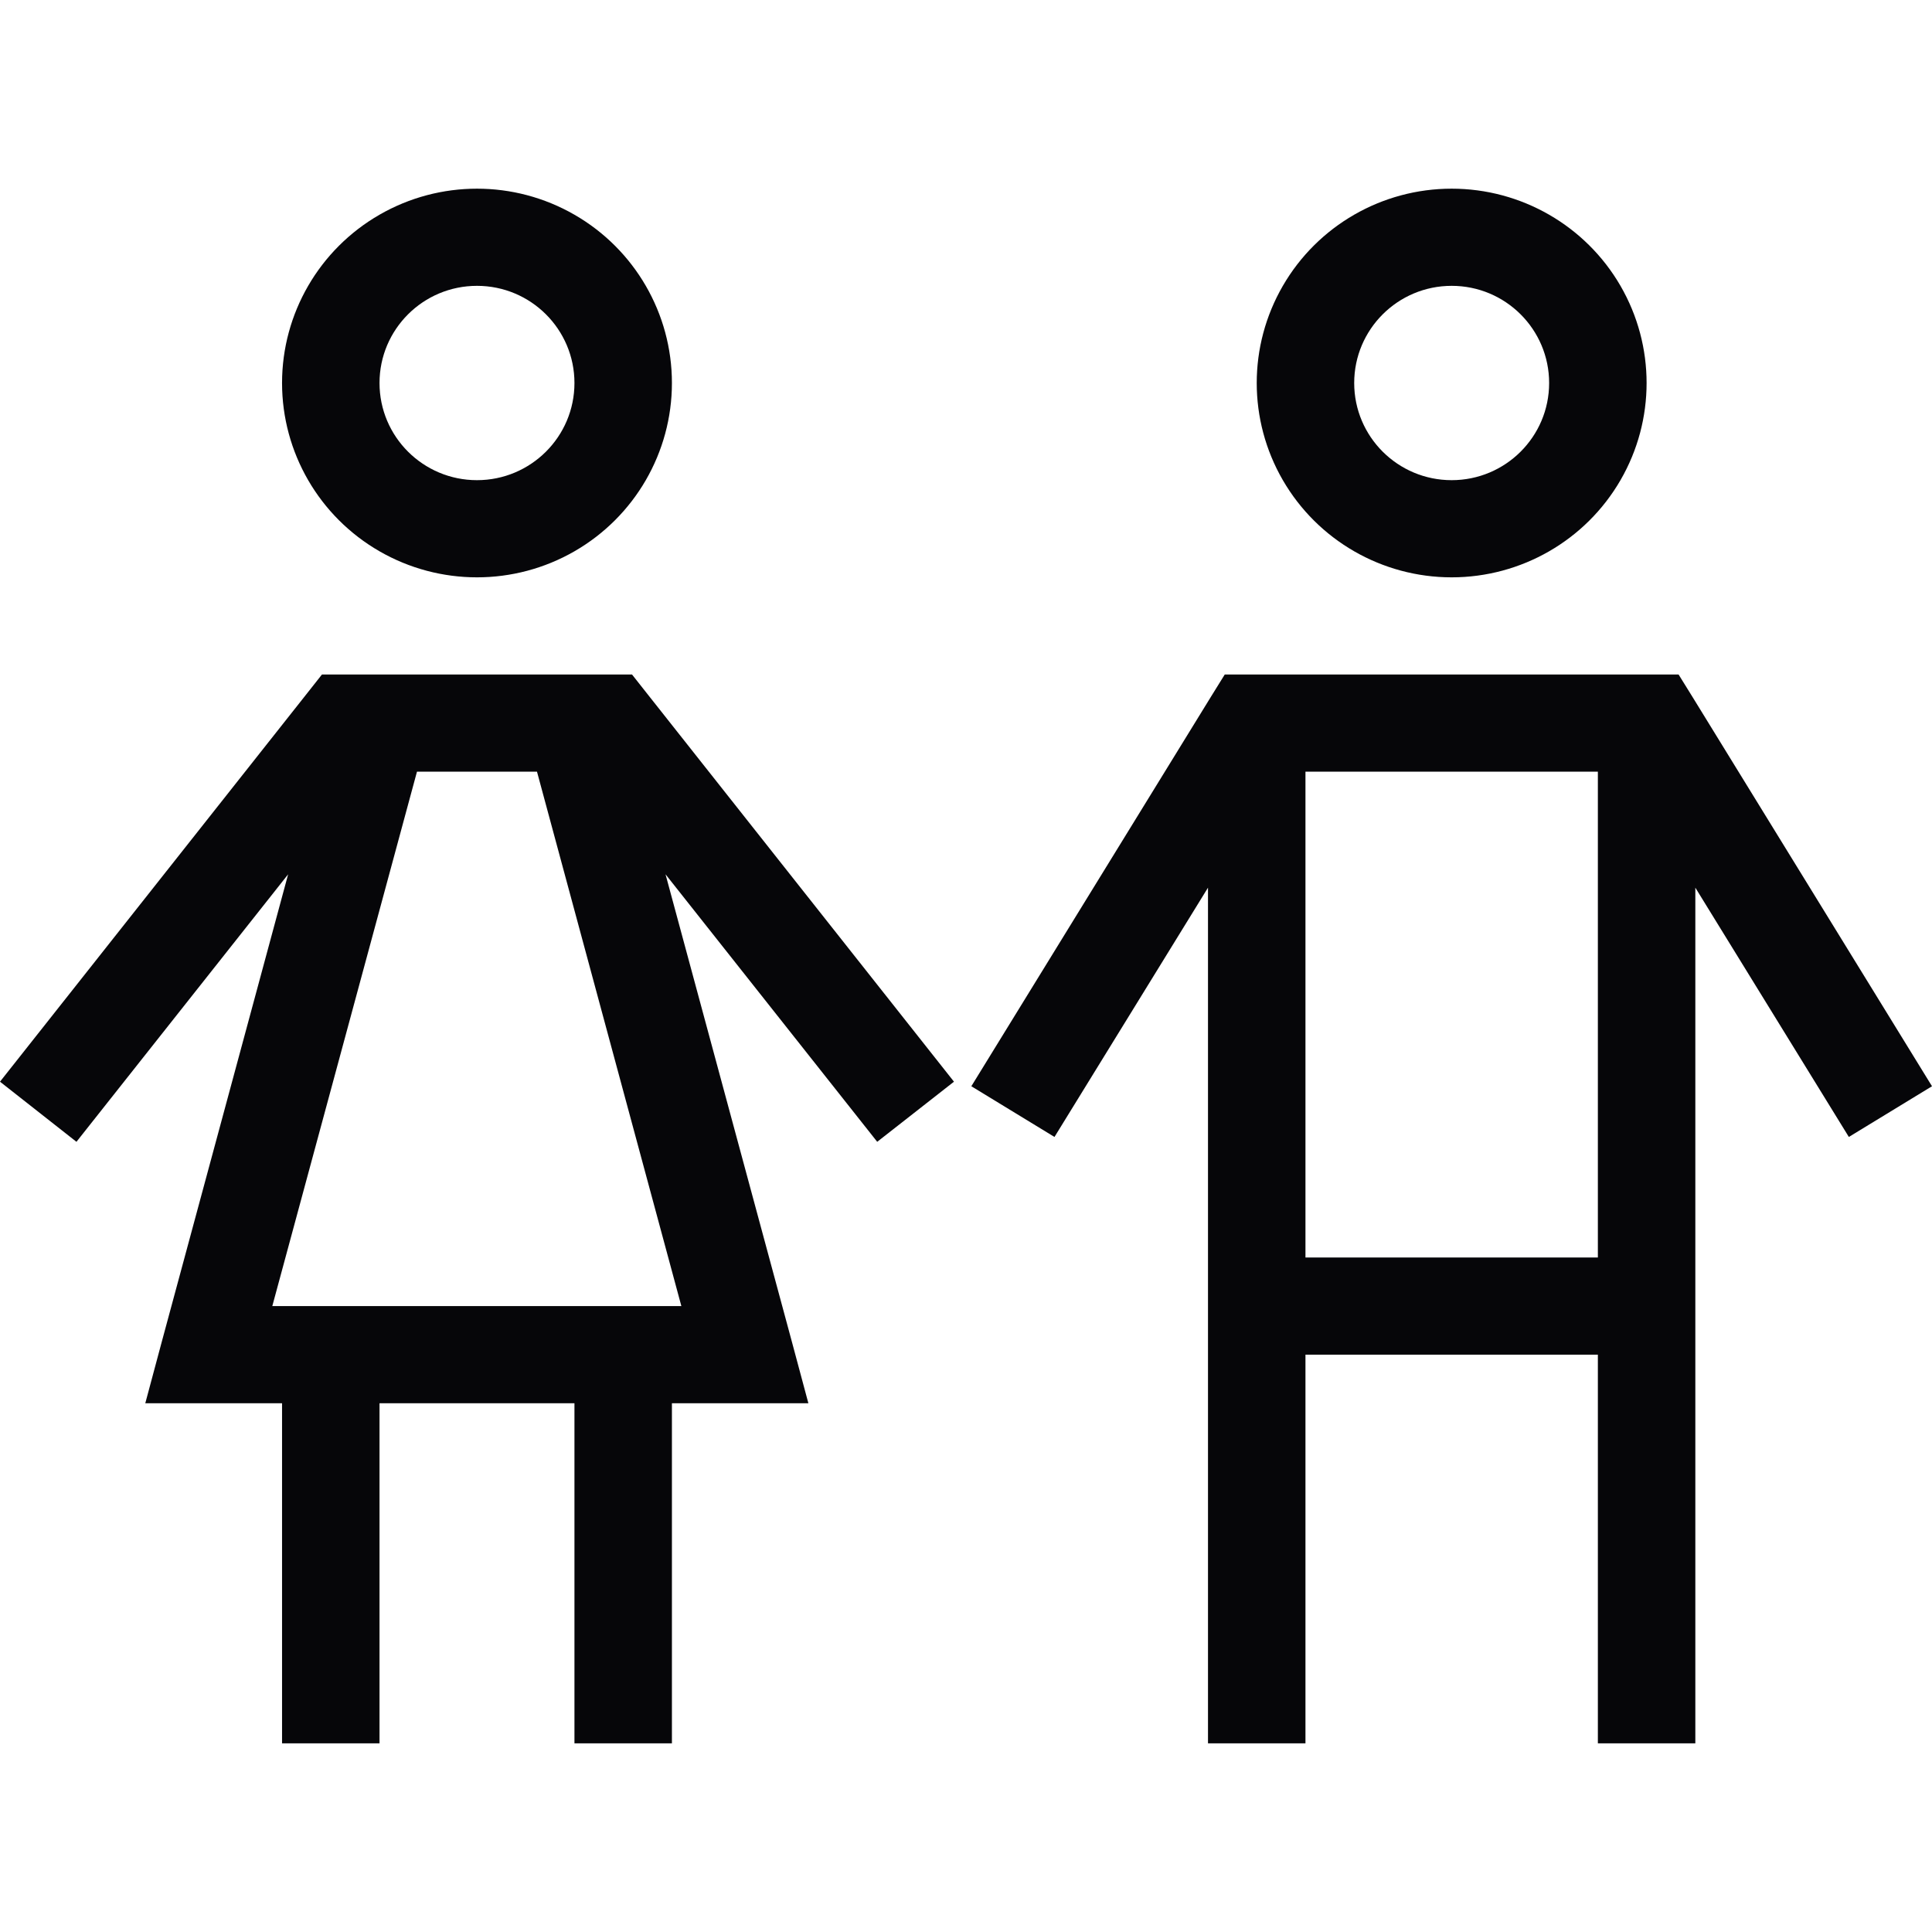 <?xml version="1.0" encoding="UTF-8"?>
<svg width="512px" height="512px" viewBox="0 0 512 512" version="1.1" xmlns="http://www.w3.org/2000/svg" xmlns:xlink="http://www.w3.org/1999/xlink">
    <title>children</title>
    <g id="children" stroke="none" stroke-width="1" fill="none" fill-rule="evenodd">
        <path d="M152.236,101.5 C152.236,87.279 140.671,75.75 126.406,75.75 C112.14,75.75 100.576,87.279 100.576,101.5 C100.576,115.721 112.14,127.25 126.406,127.25 C140.671,127.25 152.236,115.721 152.236,101.5 Z M74.746,101.5 C74.746,83.101 84.592,66.099 100.576,56.9 C116.559,47.7 136.252,47.7 152.236,56.9 C168.22,66.099 178.066,83.101 178.066,101.5 C178.066,119.899 168.22,136.901 152.236,146.1 C136.252,155.3 116.559,155.3 100.576,146.1 C84.592,136.901 74.746,119.899 74.746,101.5 Z M55.373,371.875 L38.503,371.875 L42.862,355.62 L76.36,231.698 L20.26,302.591 L0,286.659 L81.445,183.659 L85.32,178.75 L90.647,178.75 L91.616,178.75 L100.576,178.75 L152.236,178.75 L161.196,178.75 L162.164,178.75 L167.492,178.75 L171.366,183.659 L252.812,286.659 L232.47,302.591 L176.371,231.698 L209.869,355.62 L214.228,371.875 L197.438,371.875 L178.066,371.875 L178.066,449.125 L178.066,462 L152.236,462 L152.236,449.125 L152.236,371.875 L100.576,371.875 L100.576,449.125 L100.576,462 L74.746,462 L74.746,449.125 L74.746,371.875 L55.373,371.875 L55.373,371.875 Z M110.504,204.5 L72.163,346.125 L180.568,346.125 L142.307,204.5 L110.423,204.5 L110.504,204.5 Z M384.706,127.25 C398.972,127.25 410.536,115.721 410.536,101.5 C410.536,87.279 398.972,75.75 384.706,75.75 C370.441,75.75 358.876,87.279 358.876,101.5 C358.876,115.721 370.441,127.25 384.706,127.25 Z M384.706,50 C403.163,50 420.217,59.816 429.445,75.75 C438.673,91.684 438.673,111.316 429.445,127.25 C420.217,143.184 403.163,153 384.706,153 C366.25,153 349.196,143.184 339.967,127.25 C330.739,111.316 330.739,91.684 339.967,75.75 C349.196,59.816 366.25,50 384.706,50 Z M324.571,178.75 L331.835,178.75 L437.577,178.75 L444.842,178.75 L448.636,184.866 L512,287.866 L489.964,301.304 L449.281,235.239 L449.281,449.125 L449.281,462 L423.451,462 L423.451,449.125 L423.451,359 L345.961,359 L345.961,449.125 L345.961,462 L320.131,462 L320.131,449.125 L320.131,235.239 L279.449,301.304 L257.413,287.866 L320.777,184.866 L324.571,178.75 L324.571,178.75 Z M423.451,210.938 L423.451,204.5 L345.961,204.5 L345.961,210.938 L345.961,333.25 L423.451,333.25 L423.451,210.938 Z" id="Shape" fill="#060609" fill-rule="nonzero"></path>
    </g>
</svg>